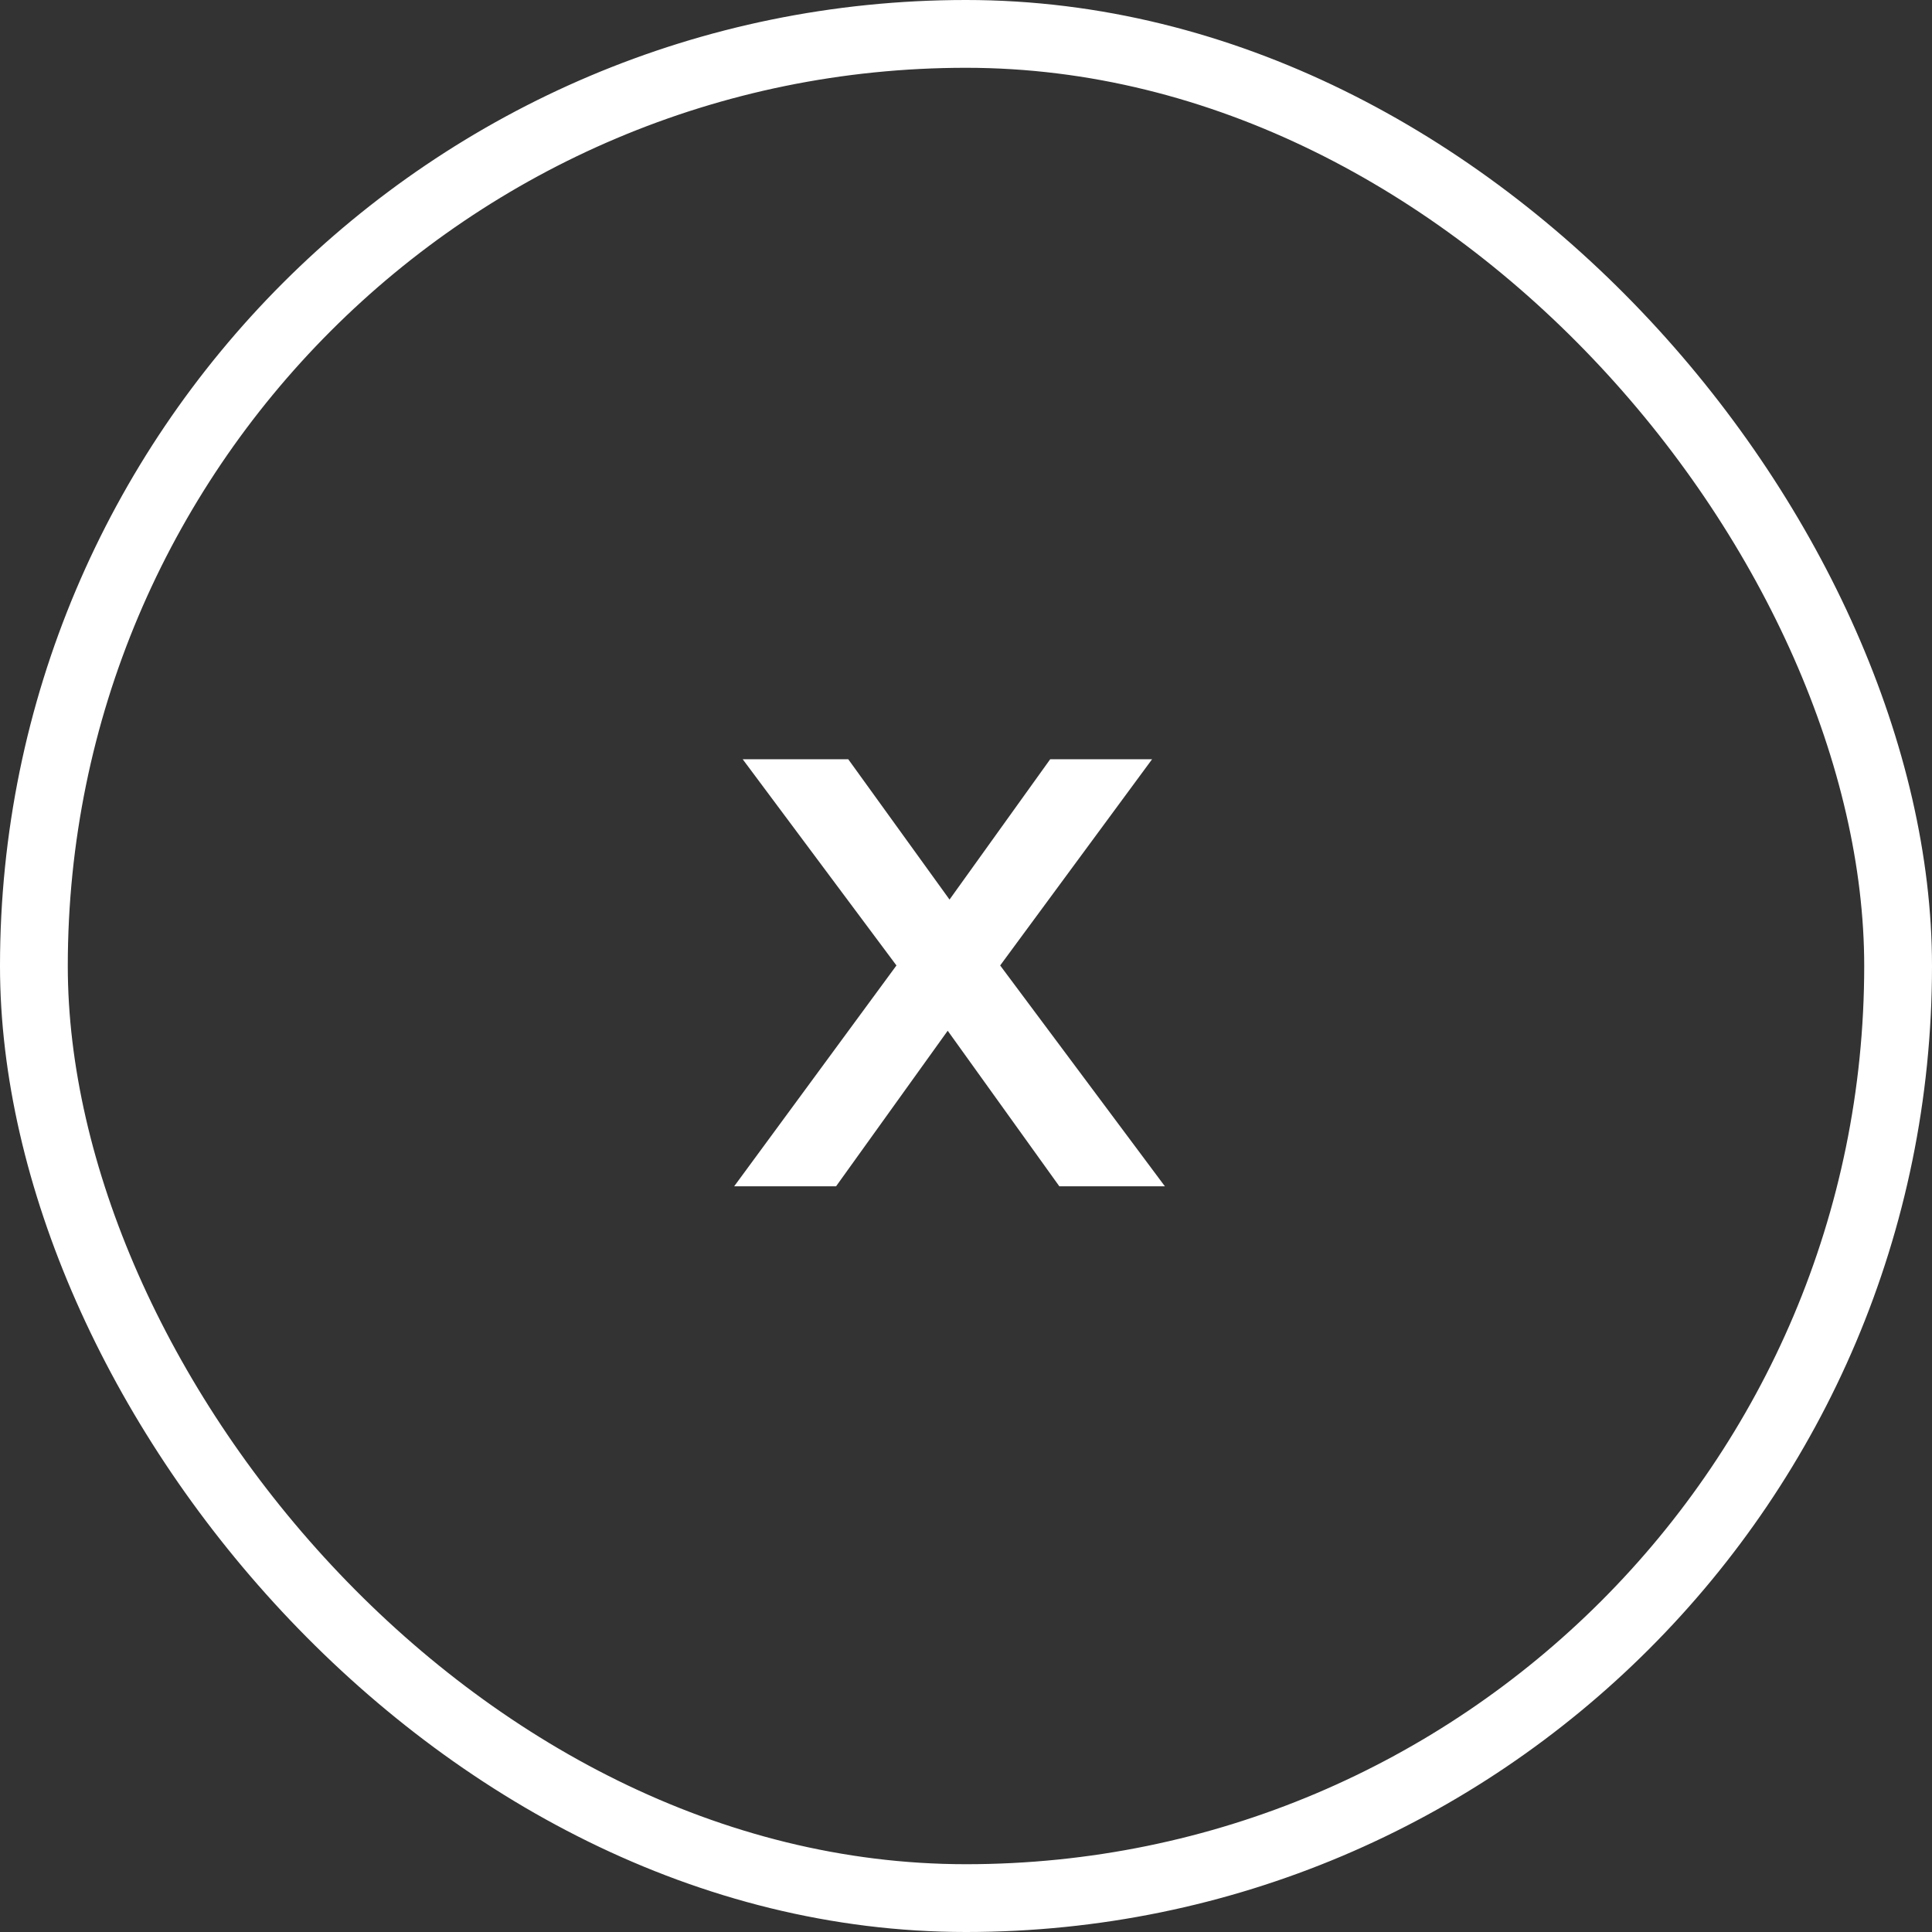 <svg width="57" height="57" viewBox="0 0 57 57" fill="none" xmlns="http://www.w3.org/2000/svg">
<rect x="0" y="0" width="57" height="57" fill="#333333" stroke="none"/>
<rect x="1" y="1" width="55" height="55" rx="27.5" stroke="white" stroke-width="2"/>
<path d="M24.666 35H21.66L26.448 28.484L21.912 22.4H25.026L28.014 26.54L30.984 22.4H33.99L29.508 28.484L34.368 35H31.254L27.96 30.41L24.666 35Z" fill="white"/>
</svg>
